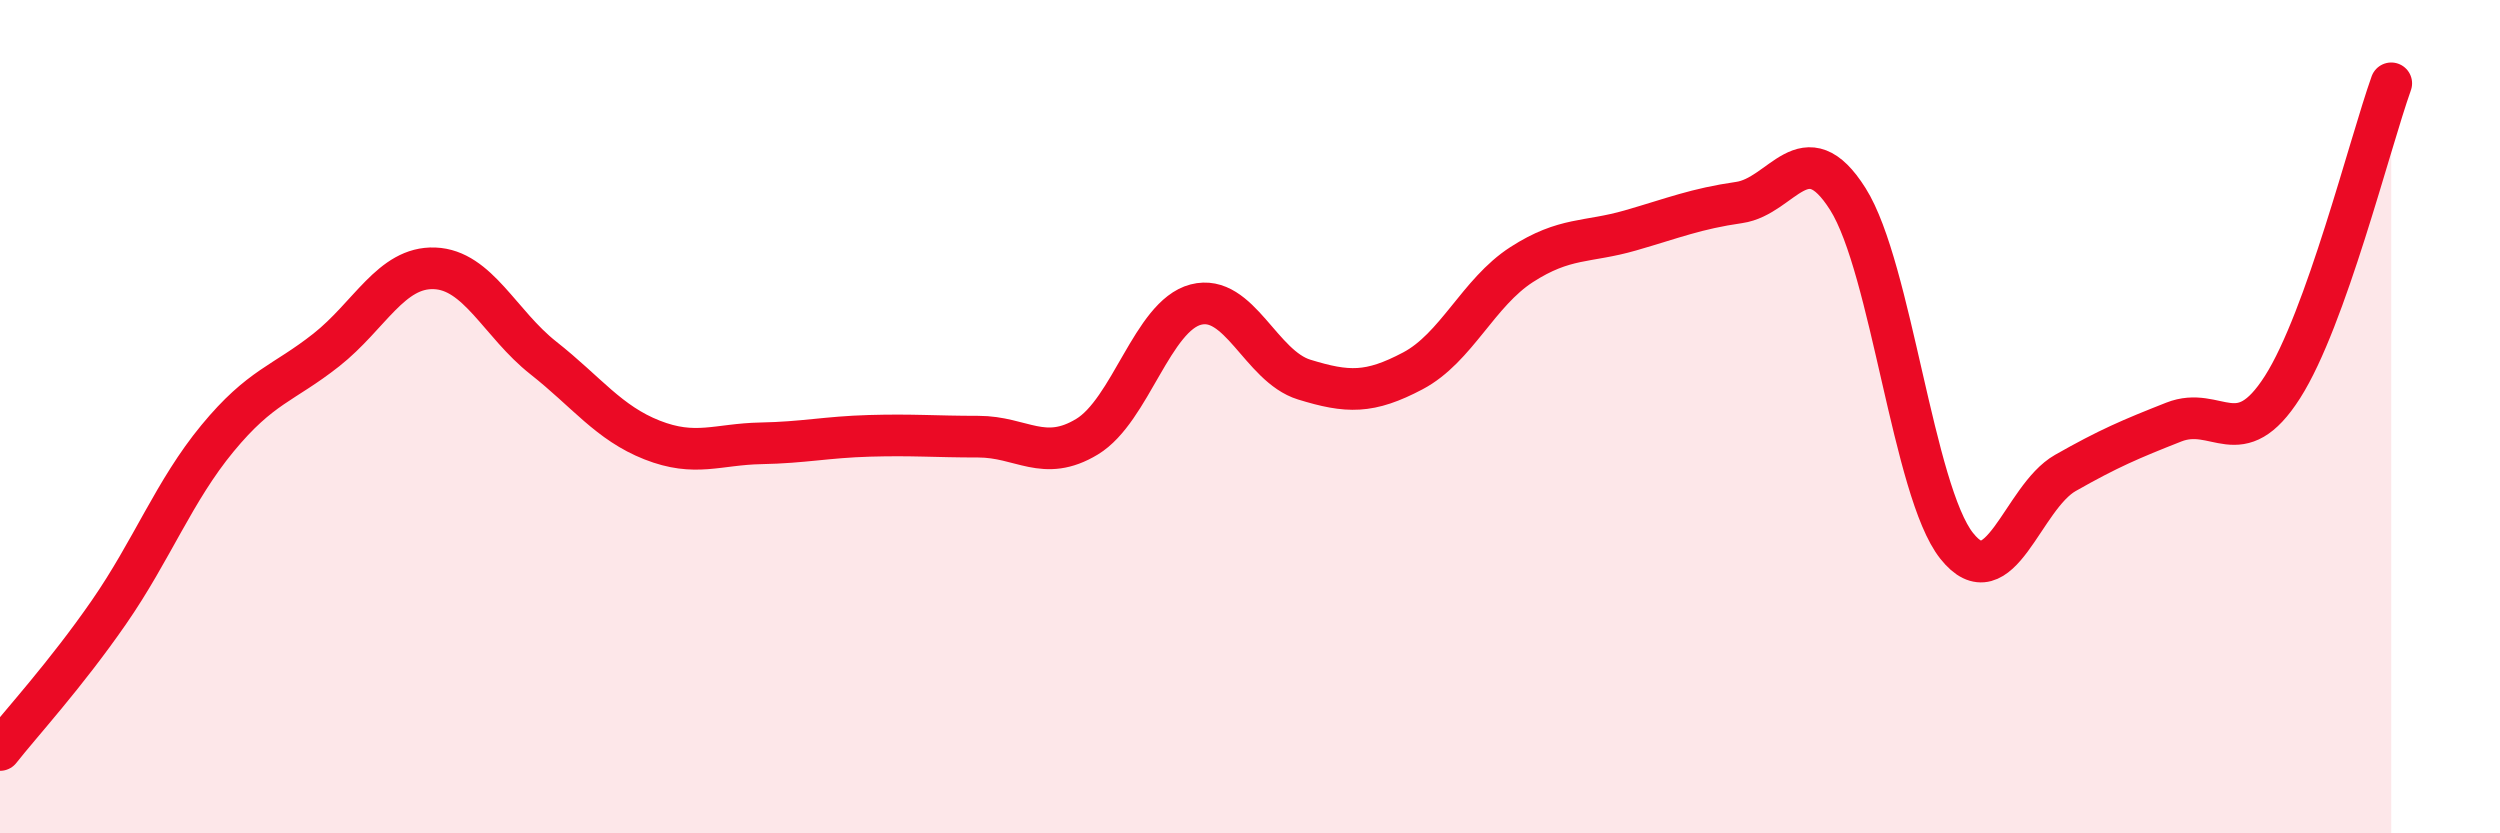 
    <svg width="60" height="20" viewBox="0 0 60 20" xmlns="http://www.w3.org/2000/svg">
      <path
        d="M 0,18 C 0.52,17.34 1.57,16.2 2.61,14.7 C 3.65,13.2 4.18,11.78 5.22,10.52 C 6.26,9.26 6.79,9.22 7.83,8.4 C 8.87,7.58 9.39,6.4 10.43,6.44 C 11.47,6.48 12,7.77 13.04,8.59 C 14.08,9.41 14.61,10.15 15.65,10.56 C 16.69,10.97 17.22,10.66 18.26,10.64 C 19.3,10.62 19.83,10.49 20.87,10.46 C 21.91,10.43 22.44,10.48 23.48,10.48 C 24.52,10.48 25.05,11.11 26.09,10.48 C 27.13,9.85 27.66,7.58 28.7,7.31 C 29.74,7.04 30.26,8.79 31.3,9.11 C 32.34,9.43 32.87,9.45 33.91,8.9 C 34.95,8.35 35.48,7.02 36.52,6.35 C 37.56,5.68 38.09,5.83 39.13,5.53 C 40.17,5.23 40.7,5.01 41.74,4.86 C 42.78,4.71 43.31,3.13 44.35,4.78 C 45.39,6.43 45.92,11.79 46.96,13.1 C 48,14.41 48.53,11.94 49.57,11.35 C 50.61,10.76 51.13,10.54 52.17,10.13 C 53.21,9.72 53.74,10.92 54.78,9.29 C 55.82,7.66 56.87,3.46 57.39,2L57.39 20L0 20Z"
        fill="#EB0A25"
        opacity="0.1"
        stroke-linecap="round"
        stroke-linejoin="round"
      />
      <path
        d="M 0,18 C 0.52,17.34 1.57,16.2 2.61,14.7 C 3.65,13.2 4.18,11.78 5.22,10.52 C 6.26,9.26 6.79,9.22 7.83,8.4 C 8.87,7.58 9.39,6.4 10.43,6.44 C 11.47,6.48 12,7.77 13.04,8.59 C 14.08,9.41 14.61,10.15 15.65,10.56 C 16.69,10.97 17.22,10.66 18.26,10.64 C 19.3,10.62 19.83,10.49 20.87,10.46 C 21.91,10.43 22.44,10.48 23.48,10.48 C 24.52,10.48 25.05,11.11 26.09,10.48 C 27.13,9.85 27.66,7.58 28.7,7.31 C 29.74,7.04 30.26,8.79 31.3,9.11 C 32.34,9.43 32.87,9.45 33.91,8.9 C 34.95,8.35 35.48,7.02 36.52,6.35 C 37.56,5.68 38.09,5.83 39.13,5.53 C 40.17,5.23 40.7,5.01 41.74,4.86 C 42.78,4.71 43.31,3.13 44.35,4.78 C 45.39,6.43 45.92,11.79 46.96,13.1 C 48,14.41 48.53,11.94 49.57,11.35 C 50.61,10.76 51.13,10.54 52.17,10.13 C 53.21,9.72 53.74,10.92 54.78,9.29 C 55.82,7.66 56.87,3.46 57.39,2"
        stroke="#EB0A25"
        stroke-width="1"
        fill="none"
        stroke-linecap="round"
        stroke-linejoin="round"
      />
    </svg>
  